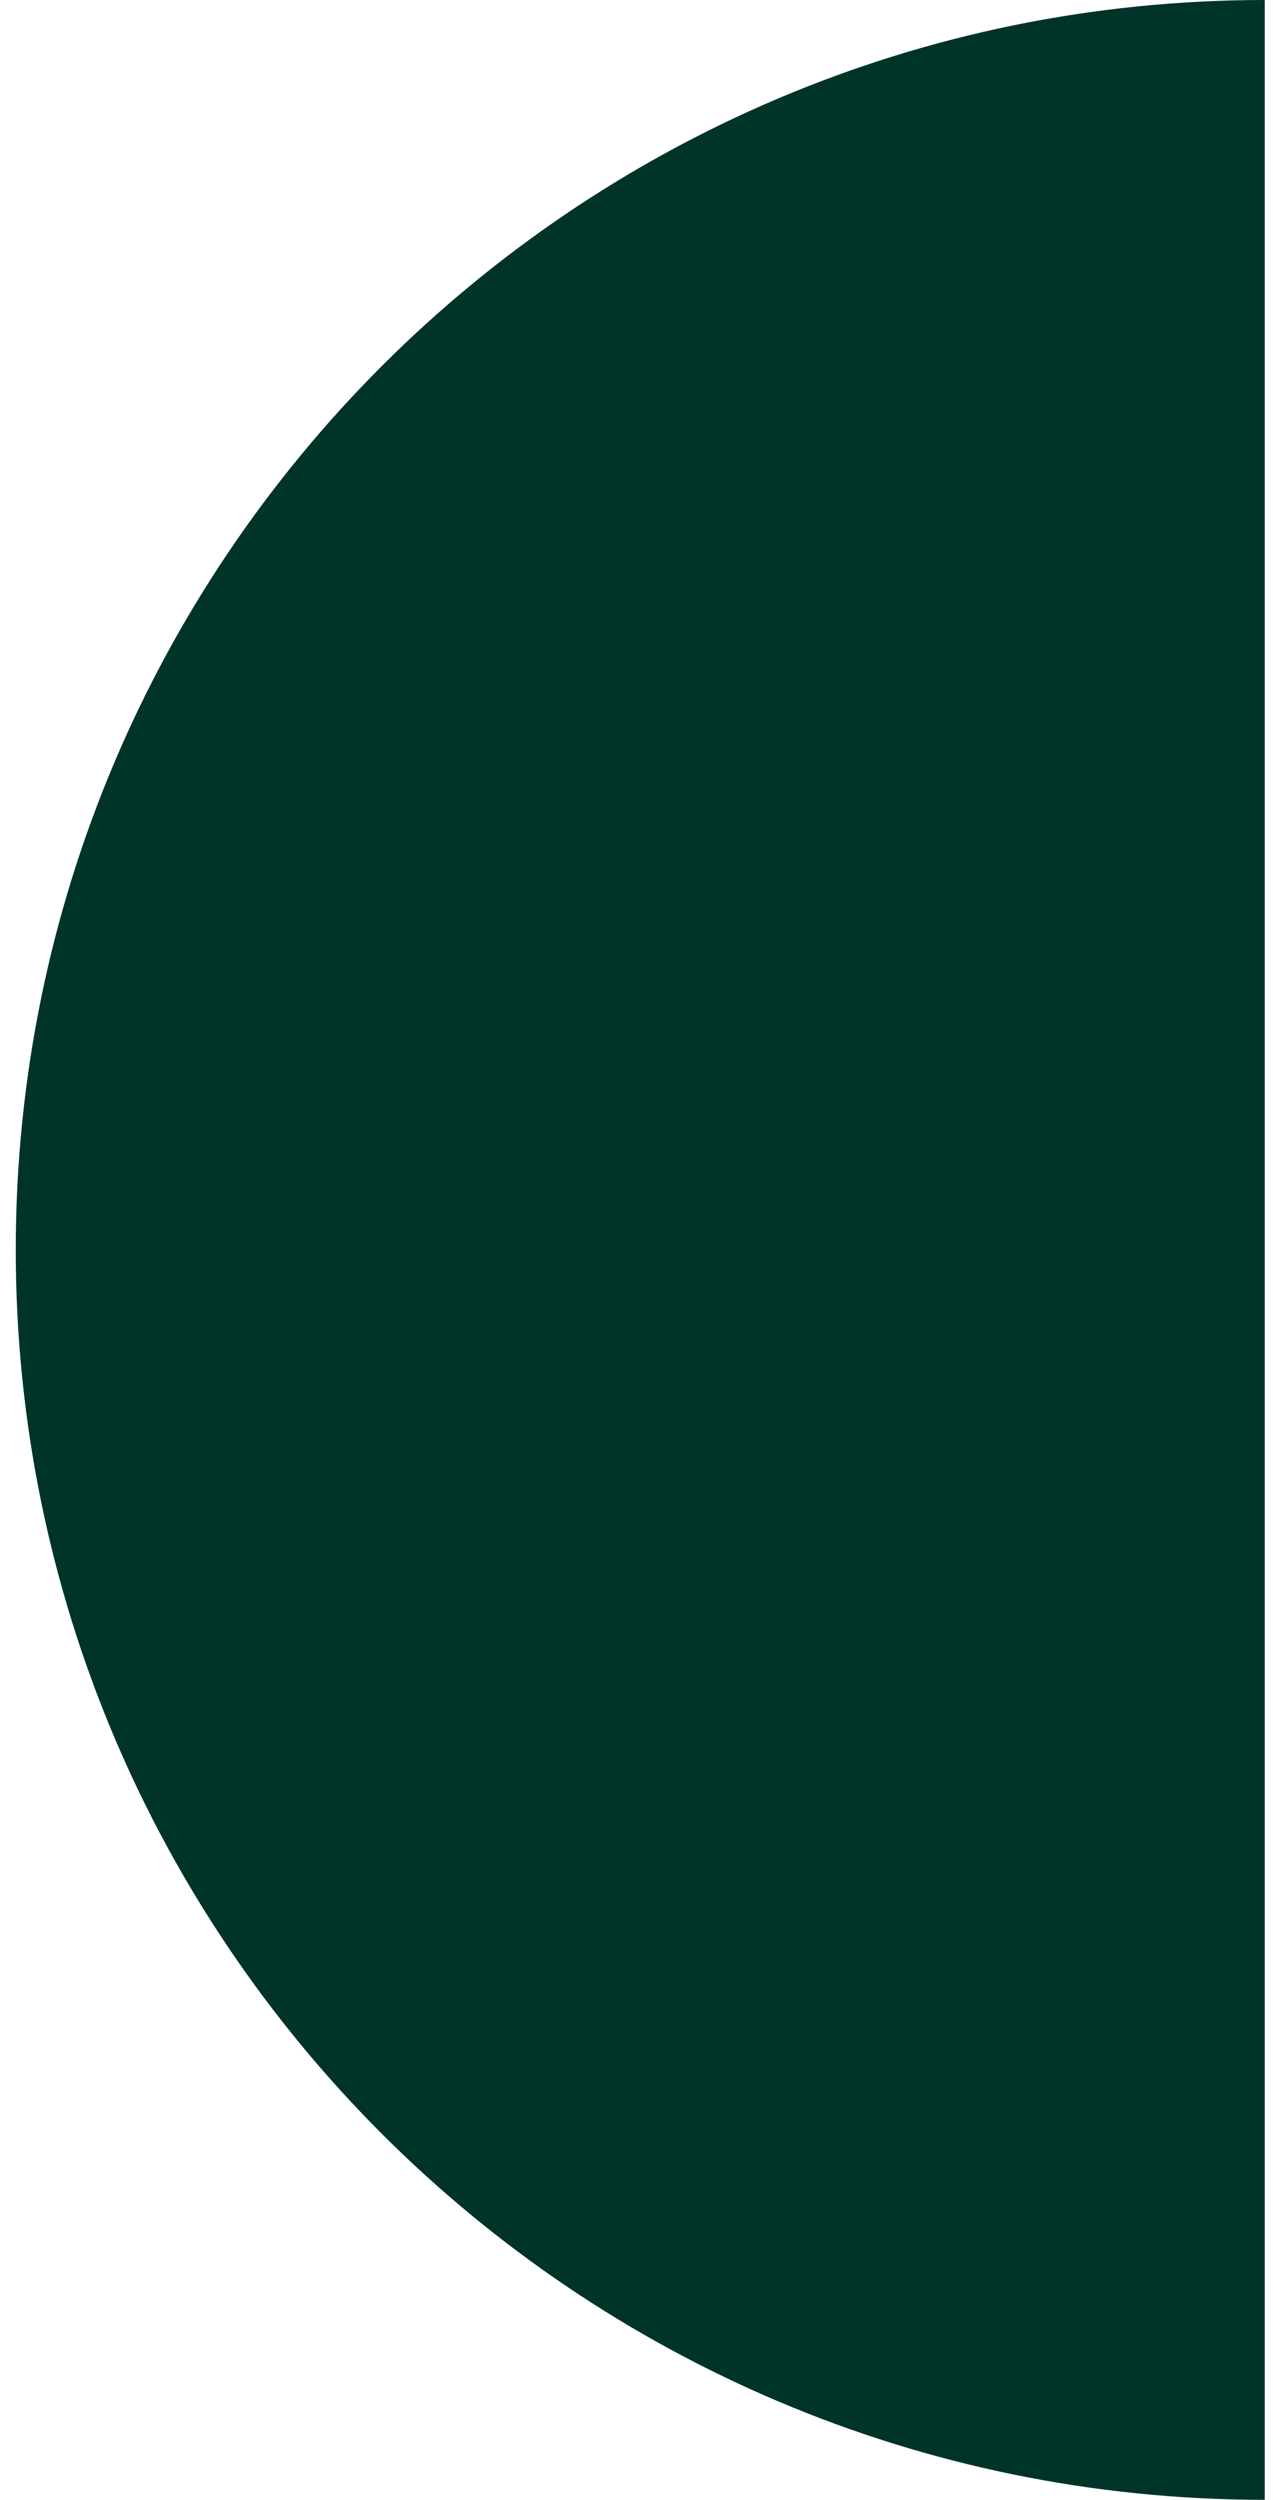 <svg width="53" height="104" viewBox="0 0 53 104" fill="none" xmlns="http://www.w3.org/2000/svg">
<path d="M0.656 52C0.656 80.709 23.947 104 52.656 104V0C23.947 0 0.656 23.291 0.656 52Z" fill="#003429"/>
</svg>
